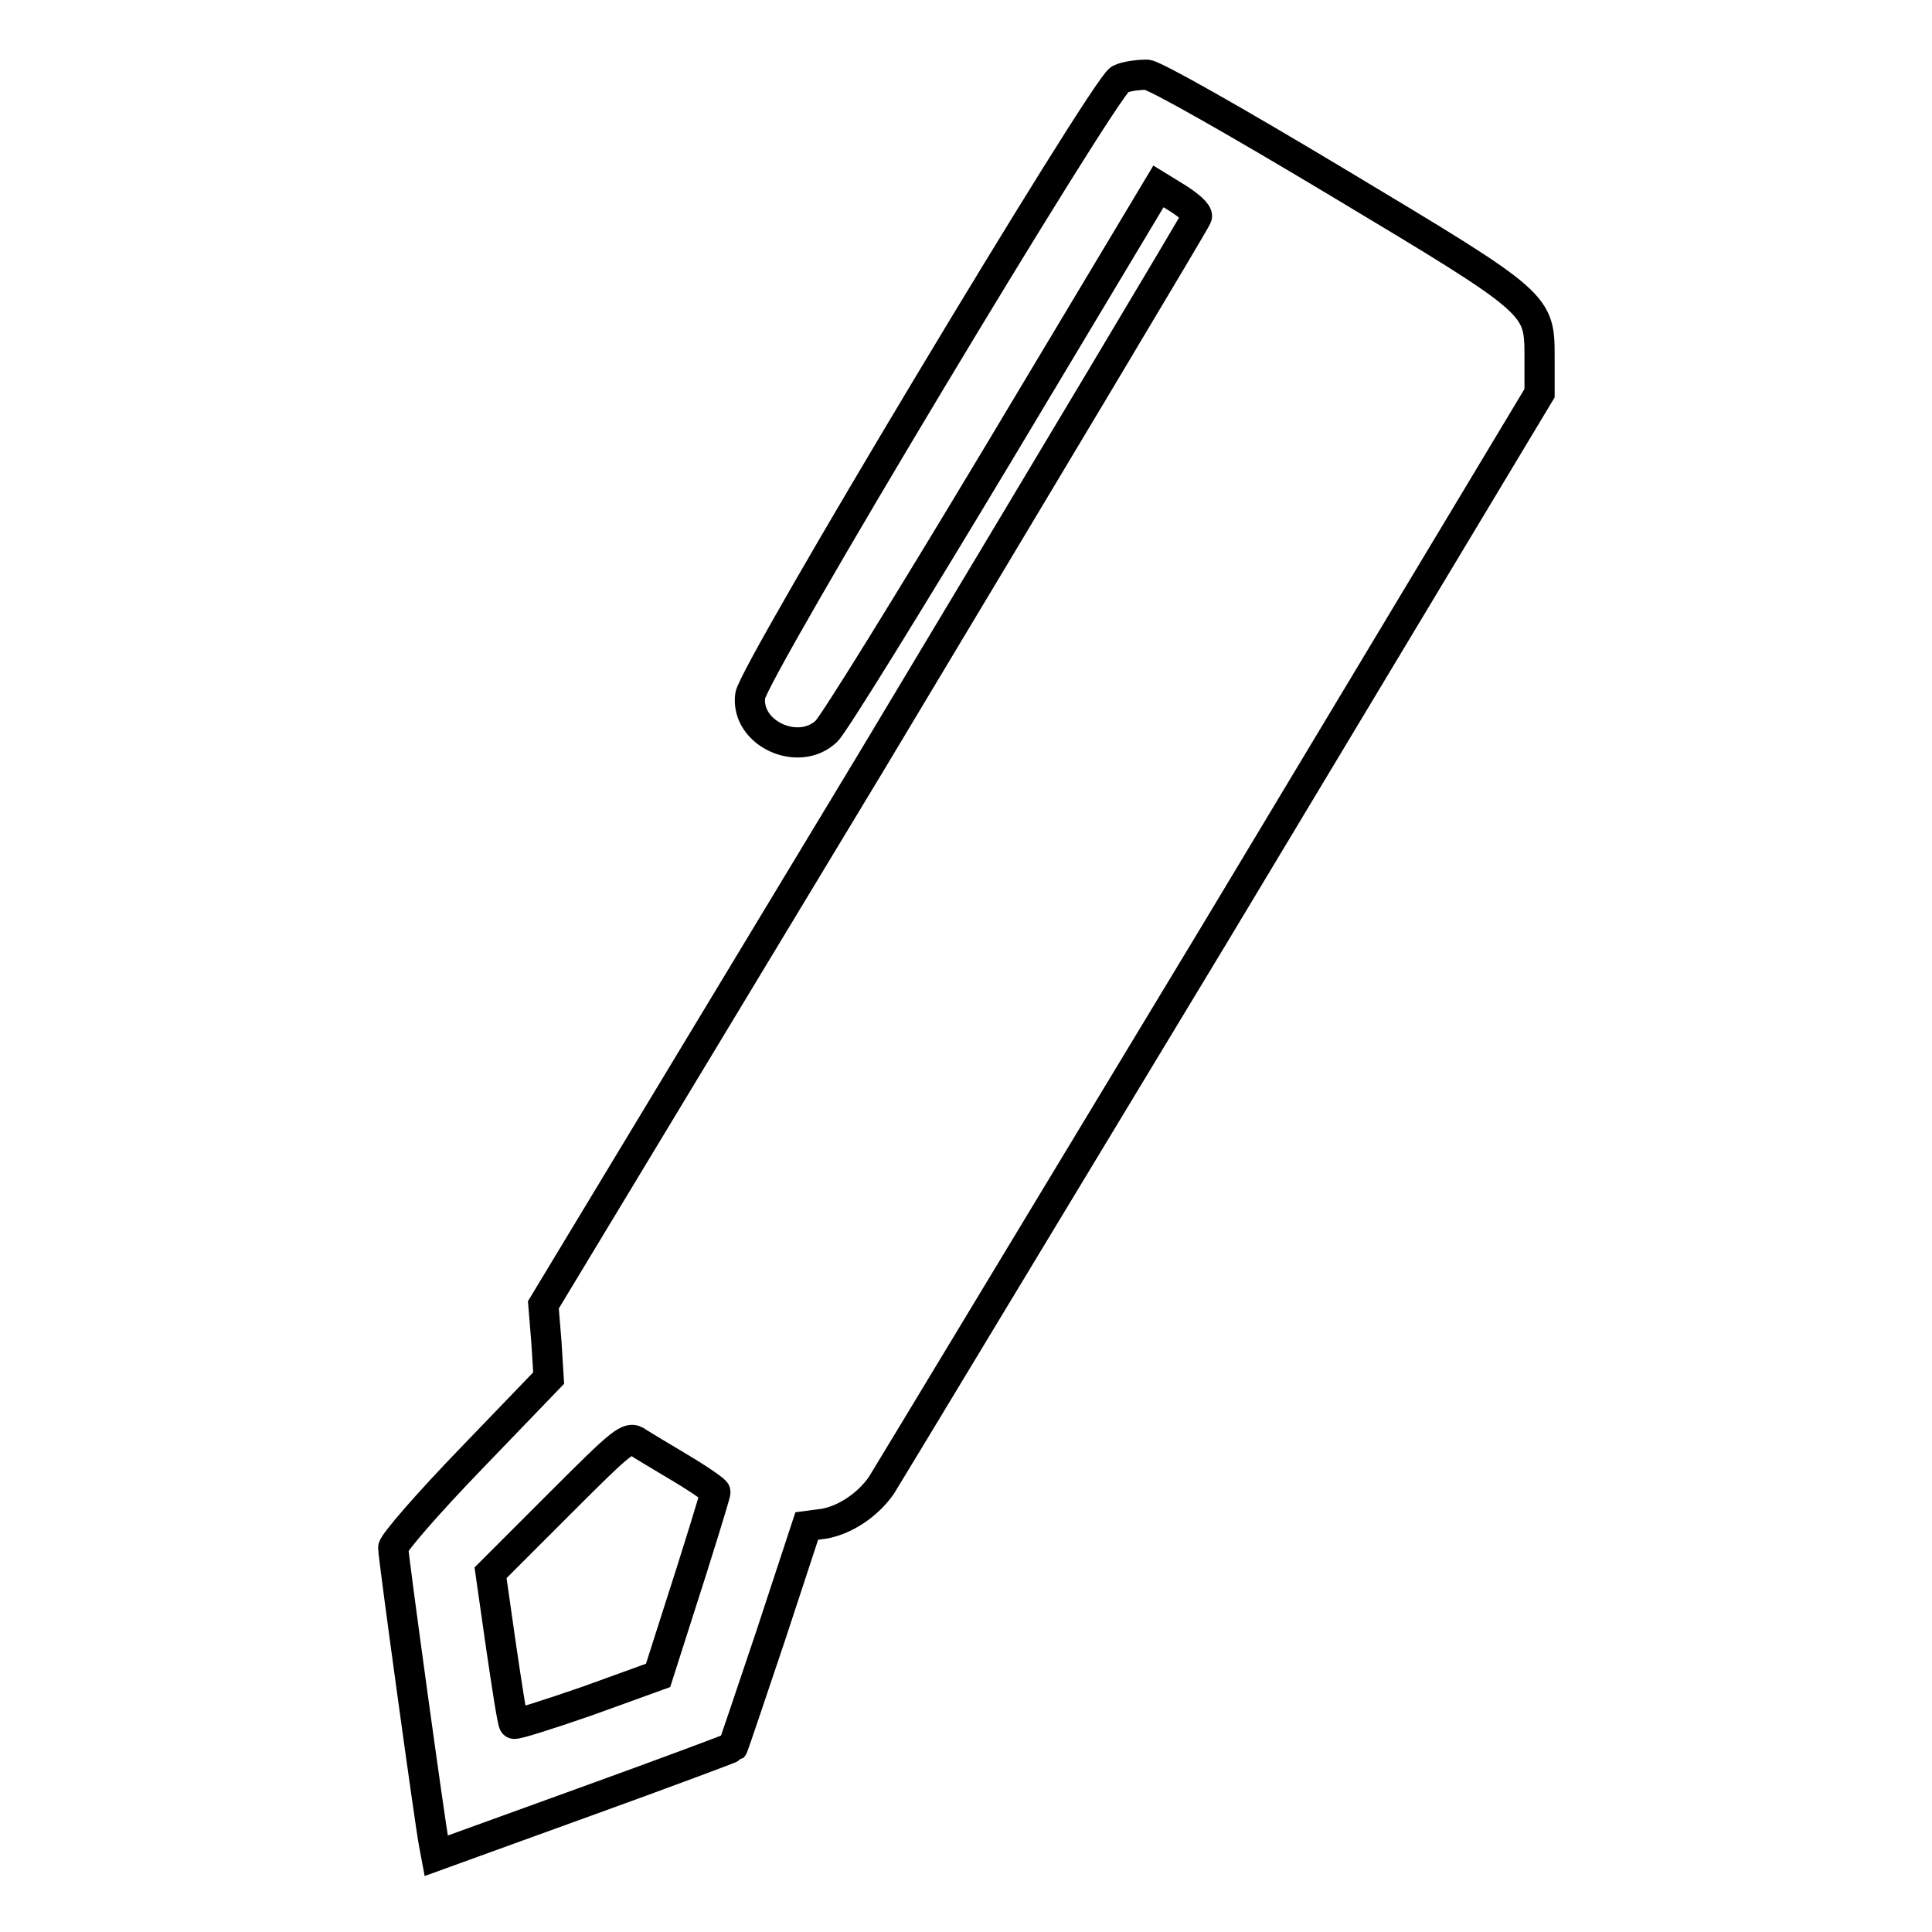 <?xml version="1.0" encoding="utf-8"?>
<!-- Svg Vector Icons : http://www.onlinewebfonts.com/icon -->
<!DOCTYPE svg PUBLIC "-//W3C//DTD SVG 1.1//EN" "http://www.w3.org/Graphics/SVG/1.1/DTD/svg11.dtd">
<svg version="1.1" xmlns="http://www.w3.org/2000/svg" xmlns:xlink="http://www.w3.org/1999/xlink" x="0px" y="0px" viewBox="0 0 256 256" enable-background="new 0 0 256 256" xml:space="preserve">
<g><g><g><path stroke-width="4" fill-opacity="0" stroke="#000000"  d="M148.4,10.5c-2.1,1.1-48.7,78.7-49,81.7c-0.6,5,6.4,8.2,10.1,4.7c0.9-0.8,11.1-17.3,22.8-36.8l21.2-35.4l2.6,1.6c1.4,0.9,2.6,1.9,2.5,2.4c-0.1,0.4-19.6,33-43.3,72.5L72,172.9l0.4,4.9l0.3,4.8l-10.3,10.7c-5.7,5.9-10.3,11.2-10.3,11.8c0,1.1,4.9,36.7,5.4,39.2l0.3,1.6l19.6-7.1c10.8-3.9,19.6-7.2,19.7-7.3c0.1-0.1,2.3-6.7,5-14.7l4.8-14.6l2.3-0.3c2.8-0.5,5.8-2.5,7.6-5.1c0.7-1.1,20.6-34.1,44.3-73.3l42.9-71.4v-4.5c0-7.4,0.3-7.2-26.7-23.4c-14-8.4-24.1-14.1-25.3-14.3C150.8,9.9,149.2,10.1,148.4,10.5z M90.3,194.6c2.5,1.5,4.5,2.9,4.5,3.1c0,0.2-0.7,2.5-1.5,5.1s-2.5,8-3.8,12l-2.3,7.2l-9.4,3.4c-5.2,1.8-9.6,3.2-9.7,3c-0.2-0.2-0.9-4.8-1.7-10.2l-1.4-9.8l9.1-9.1c8.4-8.4,9.2-9.1,10.4-8.2C85.1,191.5,87.8,193.1,90.3,194.6z"/></g></g></g>
</svg>